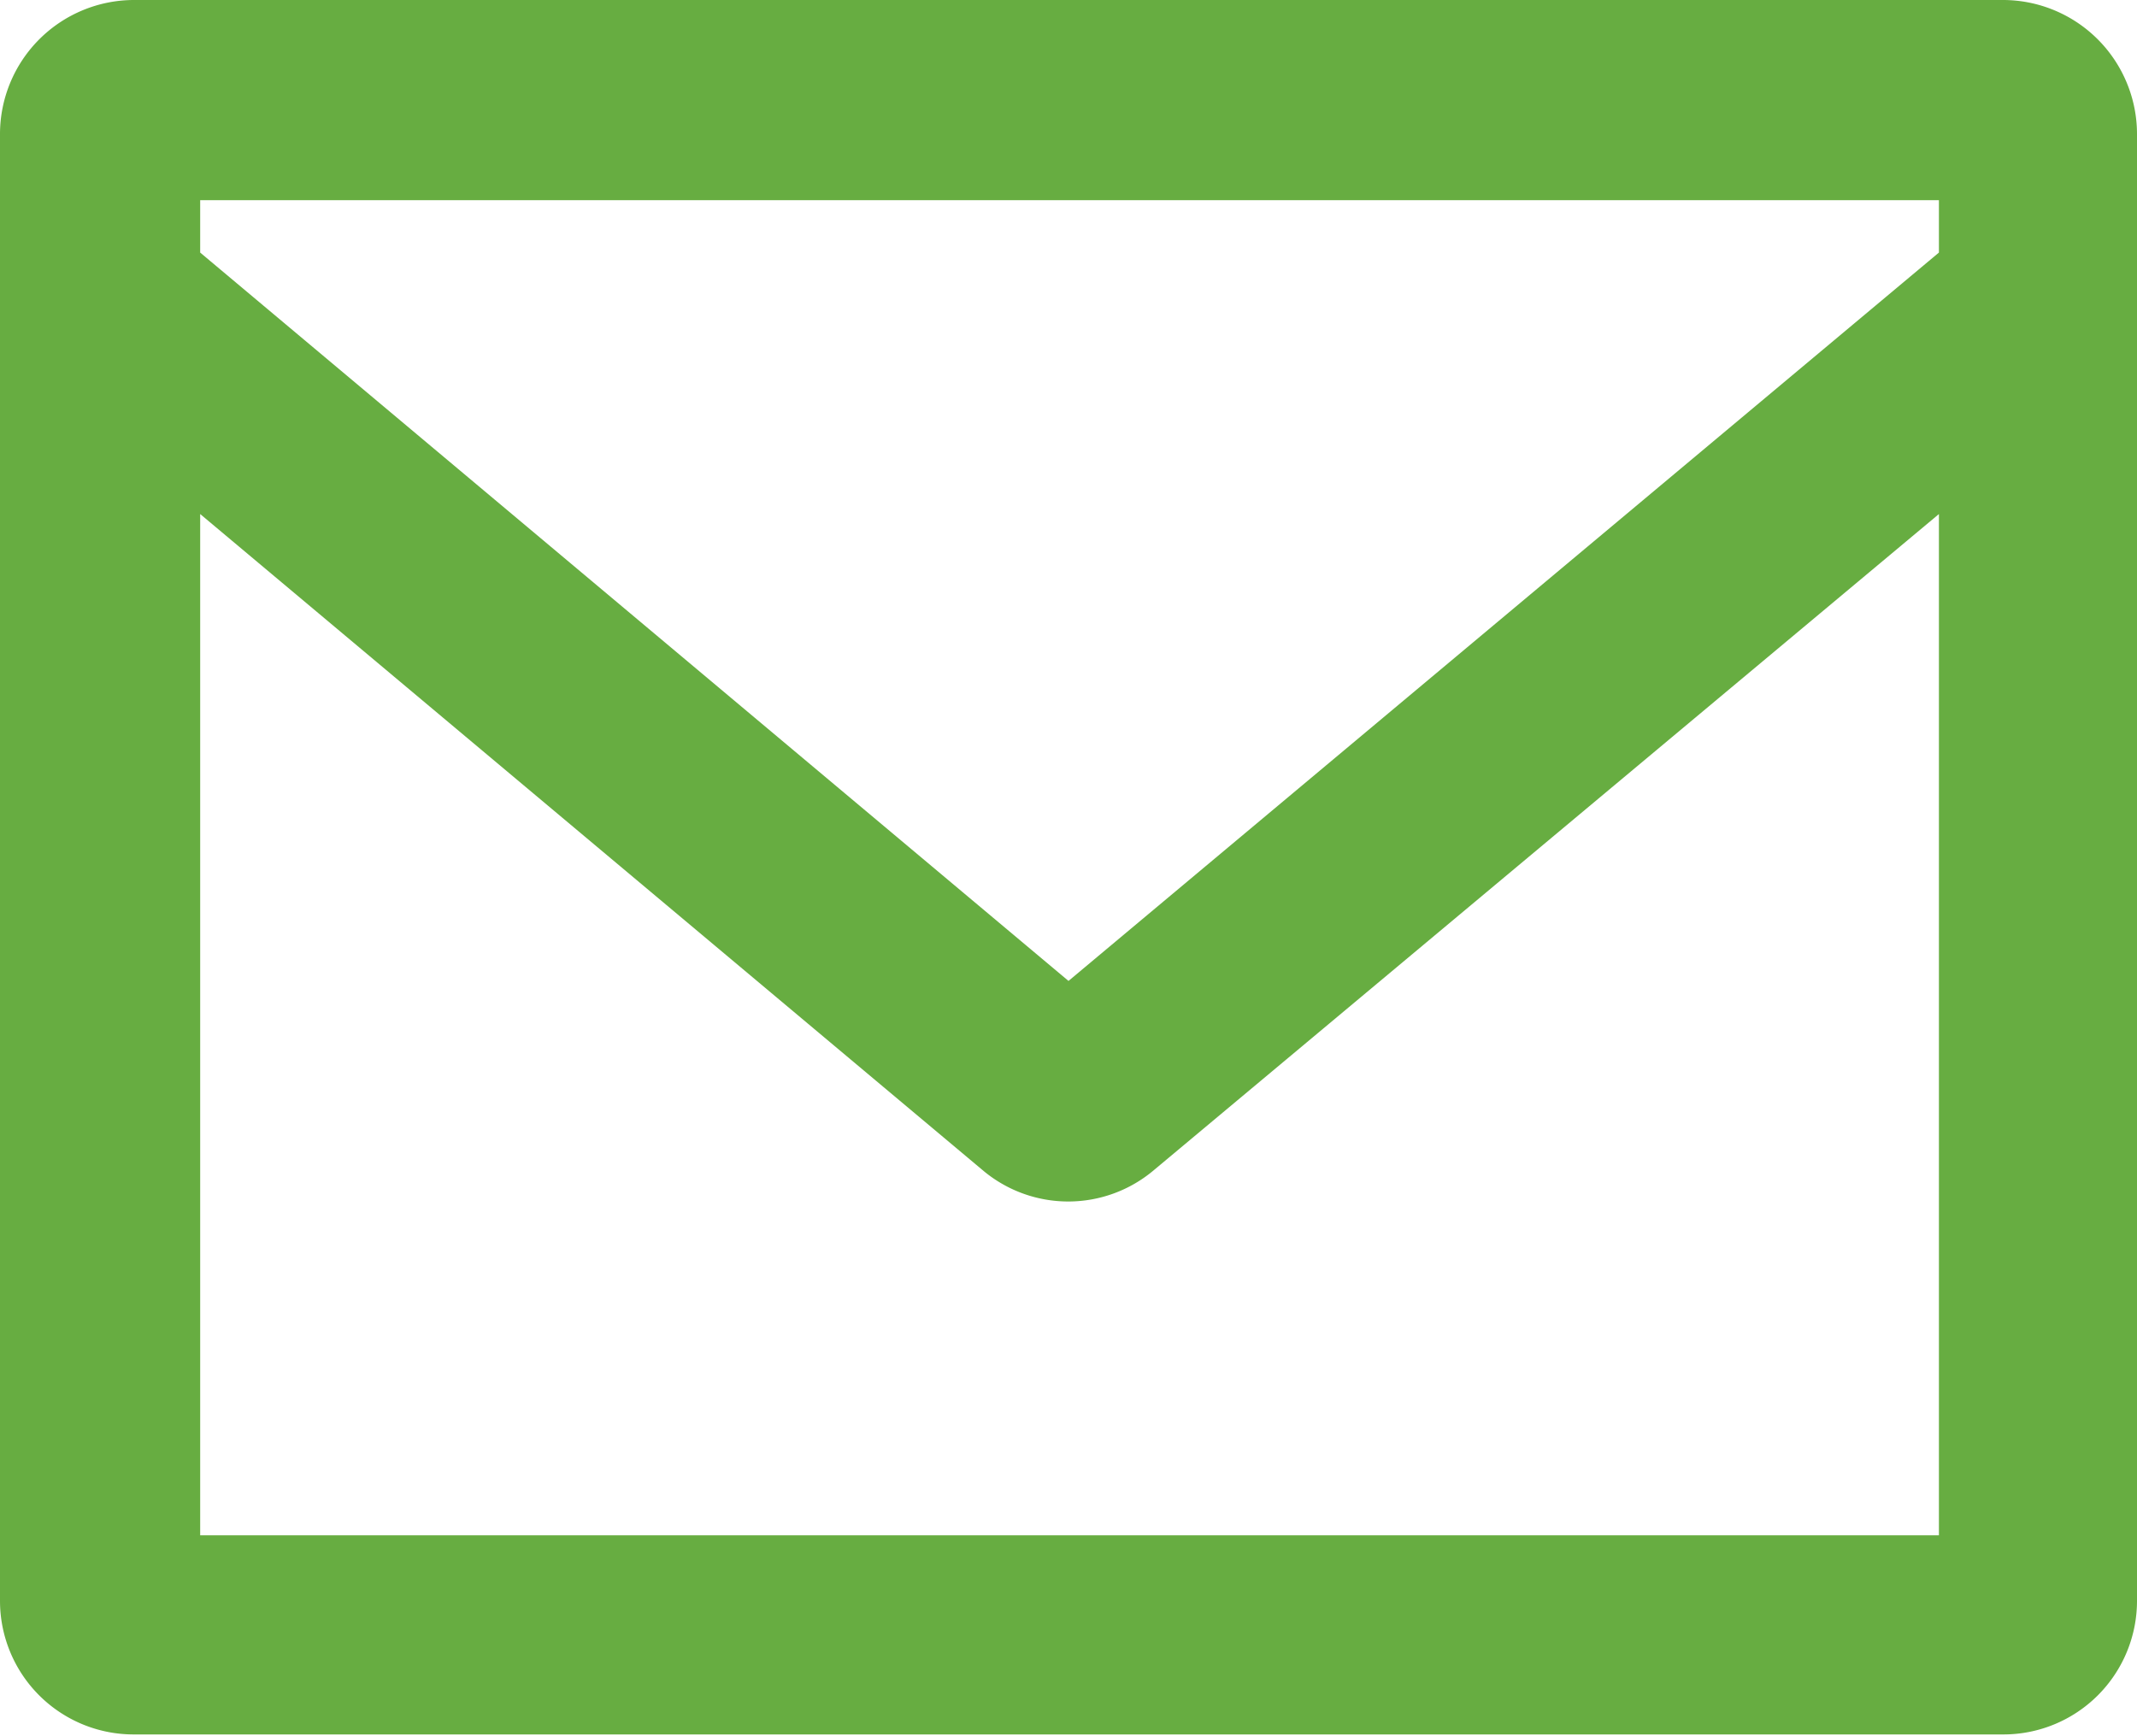 <svg xmlns="http://www.w3.org/2000/svg" viewBox="0 0 40.78 33.13"><defs><style>.cls-1{fill:#67ad41;fill-rule:evenodd;}</style></defs><g id="Calque_2" data-name="Calque 2"><g id="Calque_1-2" data-name="Calque 1"><path class="cls-1" d="M38.23,0H2.55A2.56,2.56,0,0,0,0,2.55v28a2.55,2.55,0,0,0,2.55,2.55H38.23a2.55,2.55,0,0,0,2.55-2.55v-28A2.56,2.56,0,0,0,38.23,0ZM37,29.3H3.82V9.81L18.75,22.33a2.53,2.53,0,0,0,3.27,0L37,9.81ZM37,4.82,20.39,18.72,3.82,4.82v-1H37Z"/></g></g></svg>